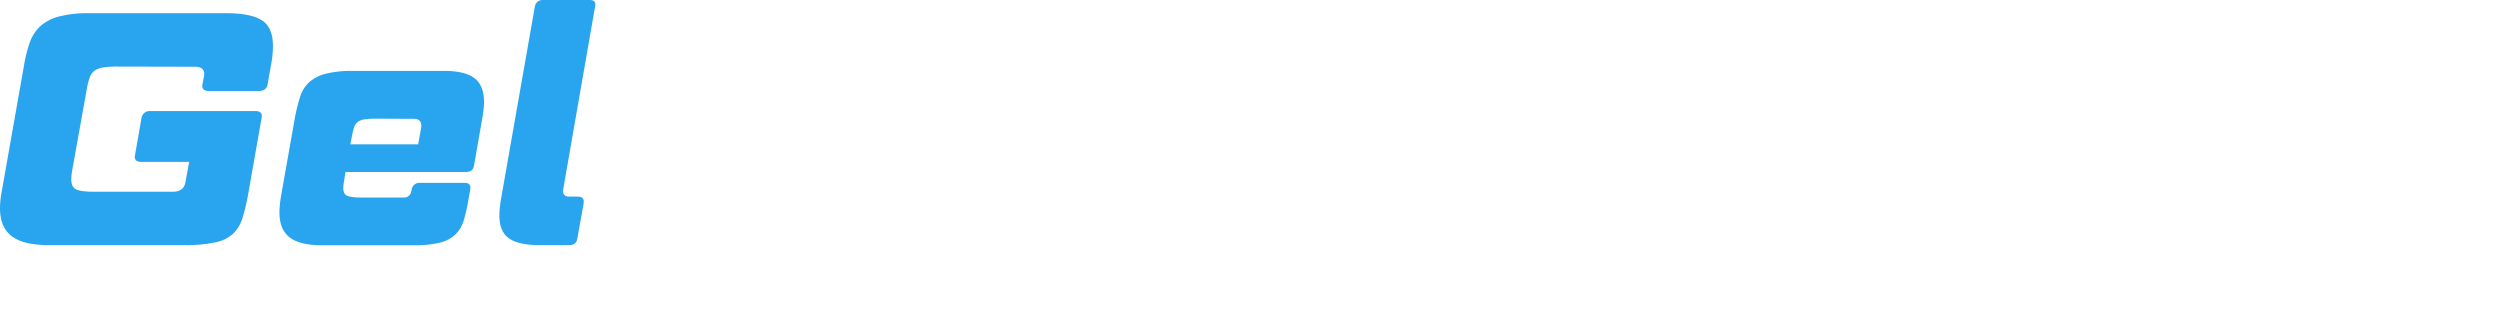 <svg xmlns="http://www.w3.org/2000/svg" width="1382.2" height="172.9" viewBox="0 0 1382.2 172.9">
  <defs>
    <style>
      .\34 ce19d4f-eb10-4198-b58d-3aa9e65c8dcf {
        fill: #29a4ef;
      }

      .\39 c55bf6f-1d16-4940-ac60-30584d0a3c2a {
        fill: #fff;
      }
    </style>
  </defs>
  <title>gelweapons.fr-logo-02</title>
  <g id="0f8bf4af-7933-4bd7-a30d-180b1d866f07" data-name="Layer 7">
    <g>
      <path class="4ce19d4f-eb10-4198-b58d-3aa9e65c8dcf" d="M64.3,36.8a47.1,47.1,0,0,0-7.2.5A11.2,11.2,0,0,0,52.4,39a7.7,7.7,0,0,0-2.7,3.6,34.5,34.5,0,0,0-1.6,6L39.9,94.3a30.1,30.1,0,0,0-.5,4.9q0,4.2,2.7,5.5T52,106H95.6q6.2,0,7-5.7l2-10.8H78.2q-4.4,0-3.5-4l3.5-20.1a4.6,4.6,0,0,1,4.9-4h58q4.4,0,3.5,4l-7.3,41.4a112.8,112.8,0,0,1-3.2,13.6,20.5,20.5,0,0,1-5.3,8.9A20.8,20.8,0,0,1,119,134a75.5,75.5,0,0,1-16.7,1.5H26.6q-13.6,0-20.1-4.9T0,115a51,51,0,0,1,.9-8.8L13.2,36.6a73.7,73.7,0,0,1,3.3-13.2,22.4,22.4,0,0,1,6-9.1A24.8,24.8,0,0,1,32.7,9.1,63.4,63.4,0,0,1,49.1,7.3h75.8q13.9,0,20,4t6,14.5a54.4,54.4,0,0,1-1.1,10.3L148,46.3q-.5,4-4.9,4H115.5q-4.4,0-3.5-4l.7-3.8a1.8,1.8,0,0,0,.2-.8v-.8q0-4-5.1-4Z"/>
      <path class="4ce19d4f-eb10-4198-b58d-3aa9e65c8dcf" d="M163,65.4a95.1,95.1,0,0,1,2.9-11.8,18.7,18.7,0,0,1,5-8.1,21.6,21.6,0,0,1,9.1-4.7,57.8,57.8,0,0,1,14.8-1.6h50.7q11.5,0,16.8,4t5.3,13.2q0,1.6-.2,3.6t-.5,3.9l-4.8,27.5q-.5,3.7-4.6,3.7H191l-.7,4.6a23.6,23.6,0,0,0-.5,4.4q0,3.1,2.1,4.1t8,1h23.1a4,4,0,0,0,4.4-3.5l.2-.9a4.3,4.3,0,0,1,4.6-3.7h24.7q3.7,0,3.1,3.7l-1.1,6a84.8,84.8,0,0,1-2.6,11.3,17.6,17.6,0,0,1-4.7,7.7,19.2,19.2,0,0,1-8.6,4.4,59.5,59.5,0,0,1-14.2,1.4H178q-12.1,0-17.8-4.3t-5.7-14q0-1.8.2-3.8t.5-4.1Zm44.5.2a39.2,39.2,0,0,0-6,.4,8.4,8.4,0,0,0-3.7,1.4,5.8,5.8,0,0,0-2,2.9,37.4,37.4,0,0,0-1.2,4.9l-.9,4.6h37.5l1.5-8.4a7.9,7.9,0,0,0,.2-1.3v-.7q0-3.7-4.2-3.7Z"/>
      <path class="4ce19d4f-eb10-4198-b58d-3aa9e65c8dcf" d="M295.7,3.7A4.3,4.3,0,0,1,300.3,0h25.6q4,0,3.1,3.7L311.5,104a3.2,3.2,0,0,0-.2,1v.6q0,3.1,3.5,3.1h4.6q3.8,0,3.3,3.7l-3.5,19.4q-.5,3.7-4.4,3.7H298.1q-11.5,0-16.8-3.8t-5.2-12.8q0-1.6.2-3.6t.5-4.1Z"/>
      <path class="9c55bf6f-1d16-4940-ac60-30584d0a3c2a" d="M449.9,135.5q-4.2,0-4.6-4l-3.8-80.9-32.2,80.9a5.6,5.6,0,0,1-5.7,4H358.9q-4.2,0-4.6-4L344.4,11.4q0-4,3.8-4h29.7q4.4,0,4.4,4l5.3,94.1,37.2-94.1a6,6,0,0,1,6-4h36.4q4.4,0,4.4,4l3.8,94.1,38.6-94.1a6,6,0,0,1,6-4h30.2q4,0,2.4,4L500.4,131.5a5.6,5.6,0,0,1-5.7,4Z"/>
      <path class="9c55bf6f-1d16-4940-ac60-30584d0a3c2a" d="M551.5,65.4a95.1,95.1,0,0,1,2.9-11.8,18.7,18.7,0,0,1,5-8.1,21.6,21.6,0,0,1,9.1-4.7,57.8,57.8,0,0,1,14.8-1.6h50.7q11.5,0,16.8,4t5.3,13.2c0,1.1-.1,2.3-.2,3.6s-.3,2.6-.5,3.9l-4.8,27.5q-.5,3.7-4.6,3.7H579.5l-.7,4.6a23.6,23.6,0,0,0-.5,4.4q0,3.1,2.1,4.1t8,1h23.1a4,4,0,0,0,4.4-3.5l.2-.9a4.3,4.3,0,0,1,4.6-3.7h24.7q3.7,0,3.1,3.7l-1.1,6a84.8,84.8,0,0,1-2.6,11.3,17.6,17.6,0,0,1-4.7,7.7,19.2,19.2,0,0,1-8.6,4.4,59.5,59.5,0,0,1-14.2,1.4H566.5q-12.1,0-17.8-4.3t-5.7-14q0-1.8.2-3.8t.5-4.1Zm44.5.2a39.2,39.2,0,0,0-6,.4,8.4,8.4,0,0,0-3.7,1.4,5.8,5.8,0,0,0-2,2.9,37.4,37.4,0,0,0-1.2,4.9l-.9,4.6h37.5l1.5-8.4a7.9,7.9,0,0,0,.2-1.3v-.7q0-3.7-4.2-3.7Z"/>
      <path class="9c55bf6f-1d16-4940-ac60-30584d0a3c2a" d="M765.6,105.3v.9q0,2.6,3.1,2.6h1.1q3.8,0,3.3,3.7l-3.5,19.4q-.5,3.7-4.4,3.7H748.4q-16.3,0-16.3-12.5v-1.5a22.4,22.4,0,0,1-9.7,10.4q-6.4,3.5-18.5,3.5H683.5q-11.5,0-16.7-3.8T661.7,119q0-1.8.2-3.8t.5-4.1l1.3-7.1a103,103,0,0,1,2.7-11.9,16.4,16.4,0,0,1,4.5-7.5,17.3,17.3,0,0,1,8.2-3.8,70.9,70.9,0,0,1,14-1.1H737l.9-4.6a8.4,8.4,0,0,0,.4-2.3V70.9q0-3.3-2.1-4.3t-7.8-1H710.3a4.2,4.2,0,0,0-4.6,3.7l-.2.7a4.3,4.3,0,0,1-4.6,3.7H676q-3.7,0-3.1-3.7l.9-6a75.1,75.1,0,0,1,2.7-11.3,18.3,18.3,0,0,1,4.8-7.7,19.1,19.1,0,0,1,8.6-4.4A59.4,59.4,0,0,1,704,39.2h46.1q12.1,0,17.8,4.4t5.7,13.9c0,1.2-.1,2.5-.2,3.8s-.3,2.7-.5,4.1Zm-47.1,3.8q7.1,0,10.8-3t4.6-8.9l.4-2.2h-30q-5.9,0-6.6,5.3l-.5,3.5a6.7,6.7,0,0,0-.2,1.6q0,3.7,4.9,3.7Z"/>
      <path class="9c55bf6f-1d16-4940-ac60-30584d0a3c2a" d="M827.5,55.5a31.1,31.1,0,0,1,3.9-7,19.2,19.2,0,0,1,5.8-5,29.7,29.7,0,0,1,8.2-3.1,50.1,50.1,0,0,1,11.2-1.1h20.5q12.1,0,17.8,4.4t5.7,13.9c0,1.2-.1,2.5-.2,3.8s-.3,2.7-.5,4.1l-7.7,43.9a89.5,89.5,0,0,1-2.9,11.9,18.7,18.7,0,0,1-5,8.1,21.6,21.6,0,0,1-9.1,4.7,57.7,57.7,0,0,1-14.8,1.6H841.4q-18.5,0-22.3-12.5L811,169.2q-.5,3.7-4.4,3.7H781q-3.8,0-3.3-3.7L800,42.8q.5-3.7,4.4-3.7h22q3.8,0,3.3,3.7Zm15.2,10.4q-7.1,0-10.8,3t-4.8,8.9l-3.3,19c-.1.6-.2,1.2-.3,1.7a15.2,15.2,0,0,0-.1,1.7,7.5,7.5,0,0,0,2.7,6.3q2.7,2.1,8.8,2.1h12.6a38.8,38.8,0,0,0,6-.4,8.3,8.3,0,0,0,3.7-1.4,5.8,5.8,0,0,0,2-2.8,32.8,32.8,0,0,0,1.2-4.9l4.2-23.8a23.7,23.7,0,0,0,.5-4.4q0-3.1-2.1-4.1t-7.8-1Z"/>
      <path class="9c55bf6f-1d16-4940-ac60-30584d0a3c2a" d="M1015.1,109.3a89.3,89.3,0,0,1-2.9,11.9,19.2,19.2,0,0,1-4.9,8.1,20.8,20.8,0,0,1-9,4.7,58.6,58.6,0,0,1-15,1.6H932q-12.1,0-17.8-4.3t-5.7-14q0-1.8.2-3.8t.5-4.1L917,65.4a95.1,95.1,0,0,1,2.9-11.8,18.7,18.7,0,0,1,5-8.1,21.6,21.6,0,0,1,9.1-4.7,57.8,57.8,0,0,1,14.8-1.6h51.3q12.1,0,17.8,4.3t5.7,13.8q0,2-.2,3.9t-.5,4.1ZM961.5,65.9a39.2,39.2,0,0,0-6,.4,8.4,8.4,0,0,0-3.7,1.4,6.3,6.3,0,0,0-2.1,2.9,28.8,28.8,0,0,0-1.3,4.9l-4.2,23.8a21,21,0,0,0-.5,4.2q0,3.3,2.1,4.3t8,1h16.8a38.8,38.8,0,0,0,6-.4,8.3,8.3,0,0,0,3.7-1.4,5.8,5.8,0,0,0,2-2.8,32.9,32.9,0,0,0,1.2-4.9l4.2-23.8a23.6,23.6,0,0,0,.5-4.4q0-3.1-2.1-4.1t-7.8-1Z"/>
      <path class="9c55bf6f-1d16-4940-ac60-30584d0a3c2a" d="M1073.9,55.5a31.1,31.1,0,0,1,3.9-7,19.2,19.2,0,0,1,5.8-5,29.7,29.7,0,0,1,8.2-3.1,50.1,50.1,0,0,1,11.2-1.1h17.6q12.1,0,17.8,4.4t5.7,13.9q0,1.8-.2,3.8t-.5,4.1l-11.7,66.5q-.5,3.7-4.4,3.7h-25.6q-3.8,0-3.3-3.7l9.9-56.4a23.6,23.6,0,0,0,.5-4.4q0-3.1-2.1-4.1t-7.8-1h-9.7q-7.1,0-10.8,3t-4.8,8.9l-9.5,54q-.5,3.7-4.4,3.7H1034q-3.8,0-3.3-3.7l15.7-89q.5-3.7,4.4-3.7h22q3.8,0,3.3,3.7Z"/>
      <path class="9c55bf6f-1d16-4940-ac60-30584d0a3c2a" d="M1255,111.1a81,81,0,0,1-2.6,11.2,17.4,17.4,0,0,1-4.6,7.5,19,19,0,0,1-8.4,4.3,58.3,58.3,0,0,1-14.1,1.4h-53.7q-11.5,0-16.8-3.8t-5.2-12.8q0-1.6.2-3.6t.5-4.1l1.1-6.4q.5-3.7,4.6-3.7H1181q4,0,3.1,3.7l-.3.9a2.9,2.9,0,0,0-.1.7q0,2.7,3.5,2.7h29.1q5.9,0,6.6-5.3l.4-2.2a10.4,10.4,0,0,0,.2-2q0-4.6-4.8-4.6h-38.5q-11.2,0-16.5-3.2t-5.3-12.4a31.8,31.8,0,0,1,.3-4.1l.6-4.7,1.3-7.1a80.7,80.7,0,0,1,2.6-11.2,17.8,17.8,0,0,1,4.5-7.5,18.3,18.3,0,0,1,8.3-4.3,58.3,58.3,0,0,1,14.1-1.4h49.4q11.5,0,16.8,3.9t5.2,12.7a39.3,39.3,0,0,1-.7,7.7l-1.1,6.4a4.3,4.3,0,0,1-4.6,3.7h-24.9q-3.7,0-3.1-3.7c.1-.9.2-1.3.2-1.5v-.5q0-2.4-3.3-2.4h-24.9q-5.3,0-6.4,5.3l-.7,3.3a1.8,1.8,0,0,0-.2.8v.8q0,3.8,4.8,3.8h38.5q11.4,0,16.7,3.3t5.3,12.6q0,1.8-.2,3.9t-.5,4.5Z"/>
    </g>
  </g>
  <g id="b36d7b90-58b5-4169-8ce7-f4f2752f8307" data-name="Layer 5">
    <g>
      <path class="9c55bf6f-1d16-4940-ac60-30584d0a3c2a" d="M1268.3,120.6a2.5,2.5,0,0,1,2.7-2.2h16.4q2.4,0,1.9,2.2l-2.3,12.8a2.3,2.3,0,0,1-2.6,2.2H1268q-2.3,0-2-2.2Z"/>
      <path class="9c55bf6f-1d16-4940-ac60-30584d0a3c2a" d="M1305.2,97.9h-3.8q-2.1,0-1.8-2l1.9-10.5a2.1,2.1,0,0,1,2.4-2h3.8l1.1-6a38.6,38.6,0,0,1,1.8-6.5,12.3,12.3,0,0,1,3.1-4.8,13.4,13.4,0,0,1,5.3-2.9,28.8,28.8,0,0,1,8.2-1h14.2q2.2,0,1.7,2l-1.8,10.5a2.3,2.3,0,0,1-2.5,2H1333l-3.2.2a4.5,4.5,0,0,0-2,.7,3.4,3.4,0,0,0-1.1,1.6,15.5,15.5,0,0,0-.7,2.6l-.3,1.6h11.9q2.1,0,1.8,2l-1.9,10.5a2.1,2.1,0,0,1-2.4,2h-11.9l-6.3,35.6a2.1,2.1,0,0,1-2.4,2h-13.9q-2.1,0-1.8-2Z"/>
      <path class="9c55bf6f-1d16-4940-ac60-30584d0a3c2a" d="M1373.6,97.9q-5.7,0-9.1,3.1a13.3,13.3,0,0,0-4.2,7.9l-4.4,24.7a2.1,2.1,0,0,1-2.4,2h-13.9q-2.1,0-1.8-2l8.5-48.1a2.1,2.1,0,0,1,2.4-2h11.9q2.1,0,1.8,2l-1.4,7.5a13.9,13.9,0,0,1,5.5-7.1q3.8-2.4,11.5-2.4h2.2q2.1,0,1.8,2l-1.9,10.5a2.1,2.1,0,0,1-2.4,2Z"/>
    </g>
  </g>
</svg>

